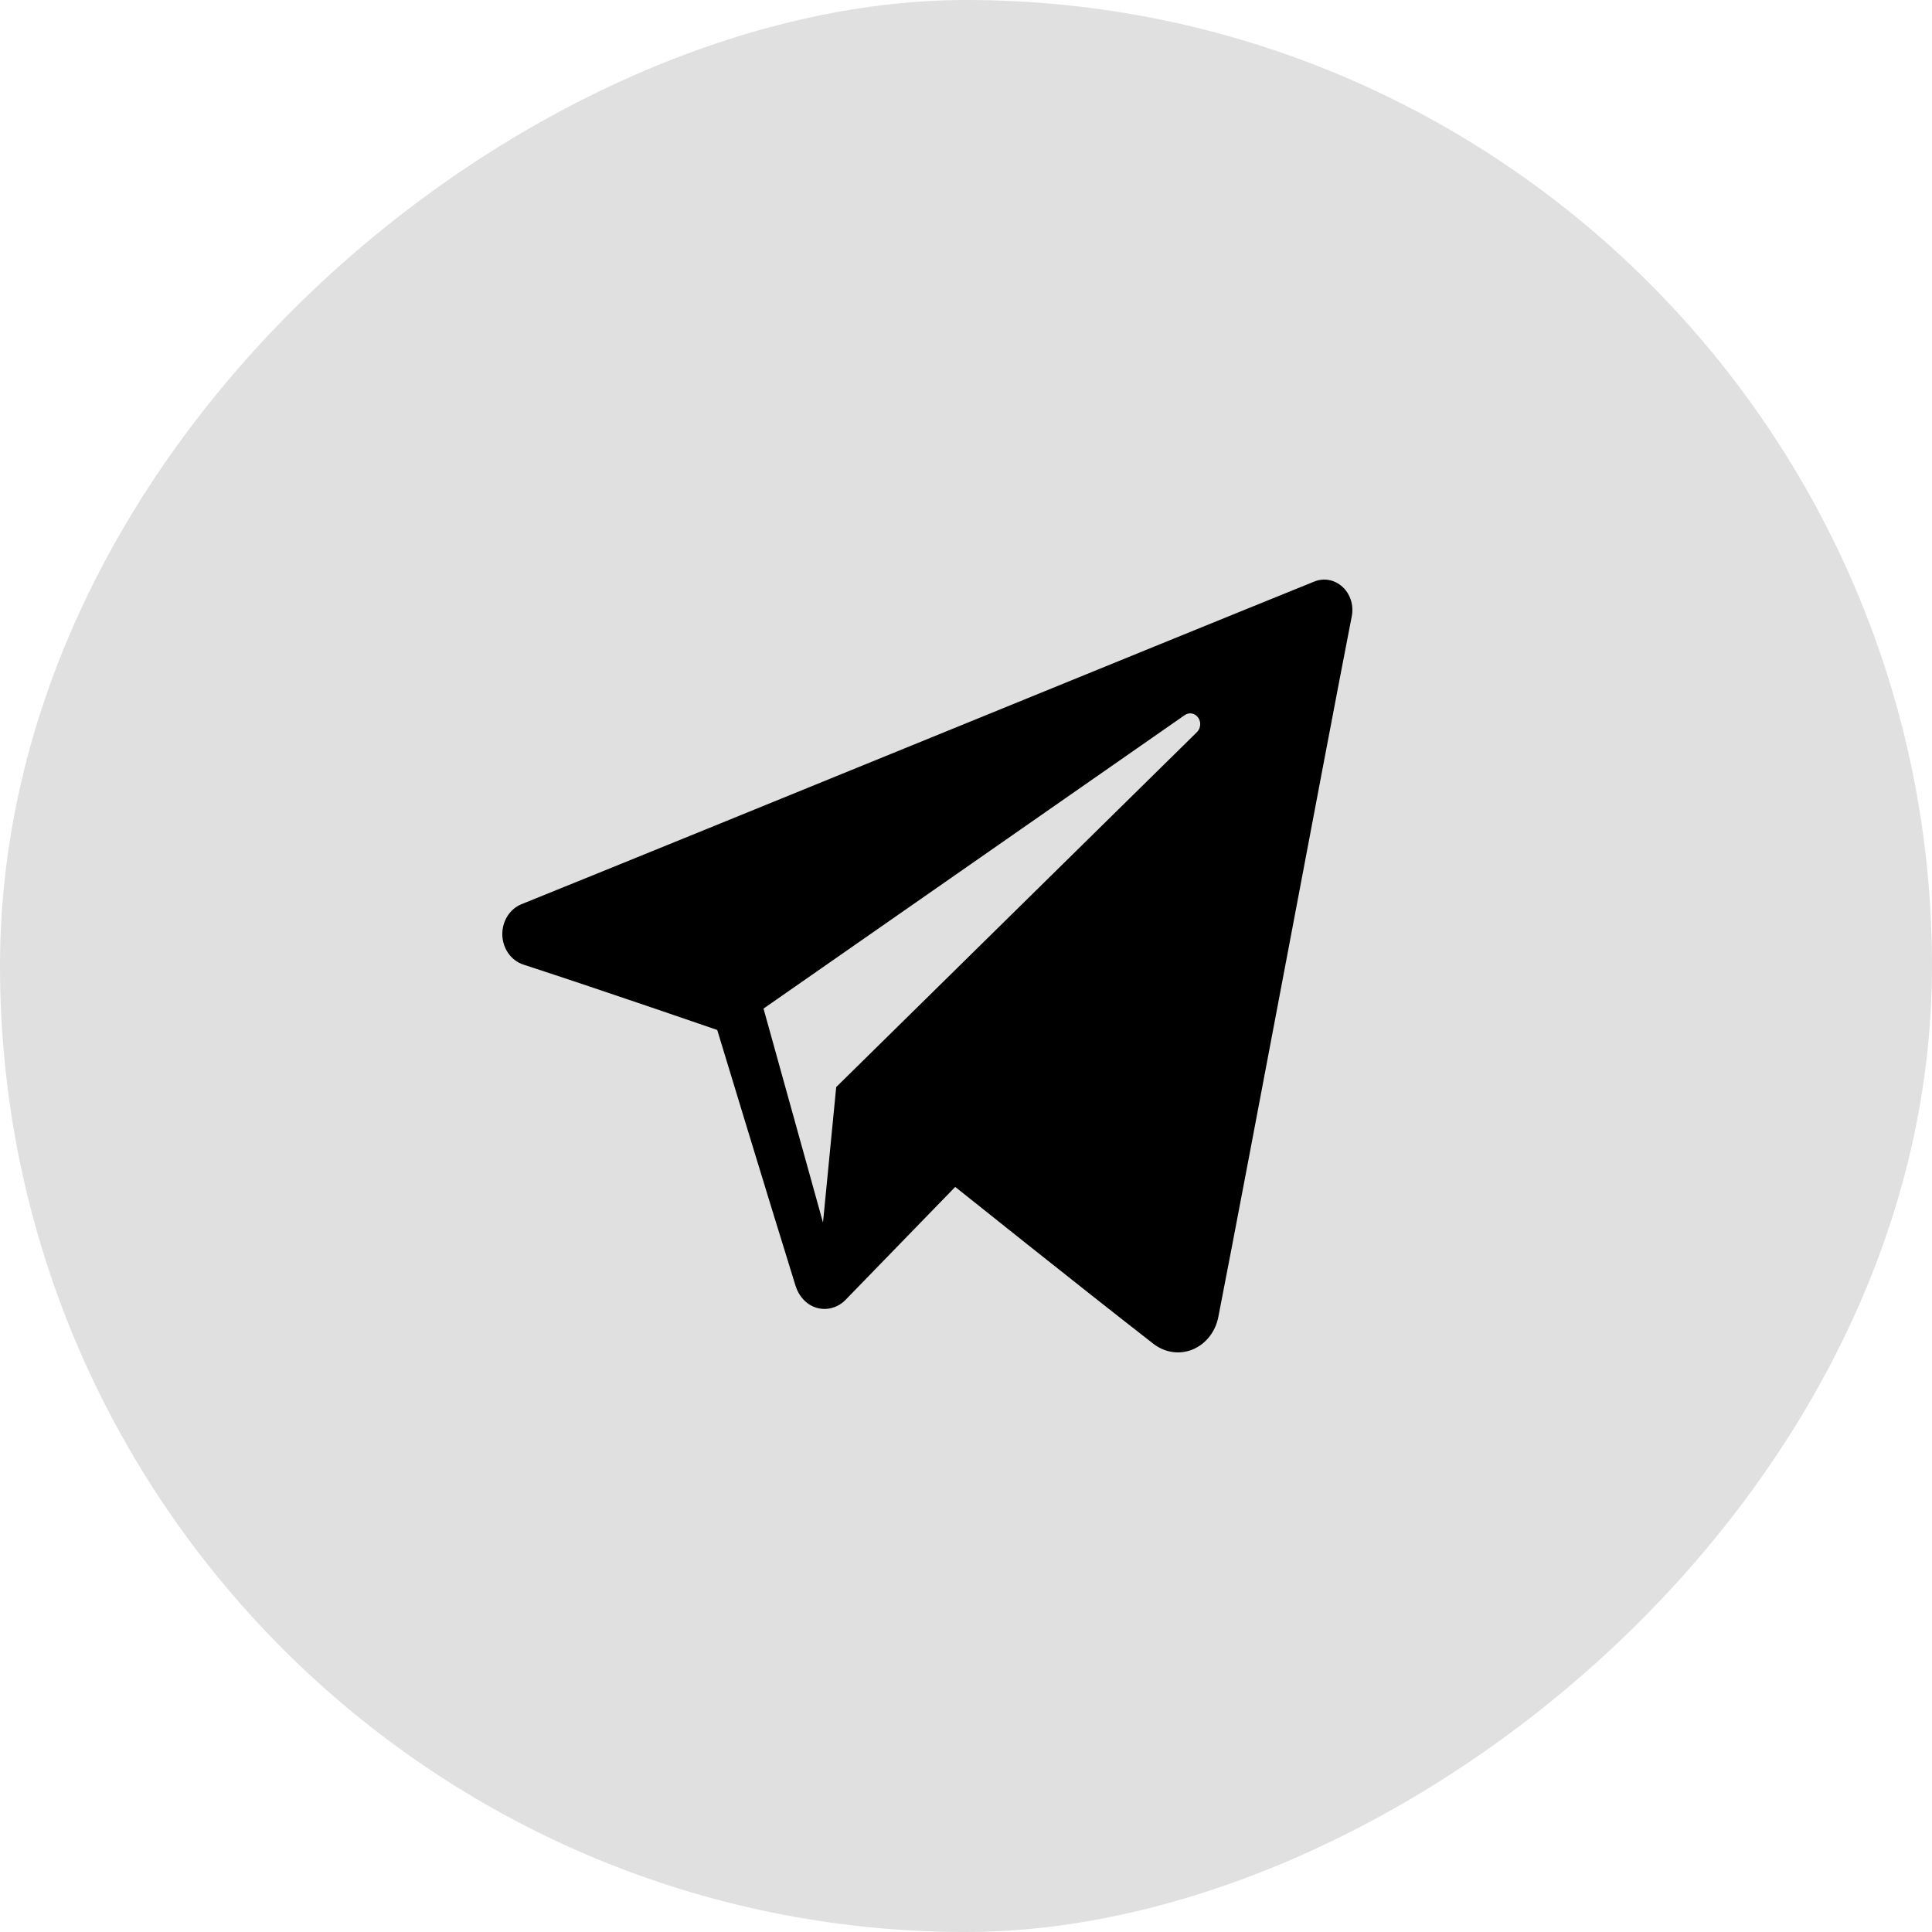 <?xml version="1.0" encoding="UTF-8"?> <svg xmlns="http://www.w3.org/2000/svg" width="50" height="50" viewBox="0 0 50 50" fill="none"><rect y="50" width="50" height="50" rx="25" transform="rotate(-90 0 50)" fill="#E0E0E0"></rect><path fill-rule="evenodd" clip-rule="evenodd" d="M29.852 34.779C30.147 35.007 30.527 35.064 30.867 34.924C31.206 34.783 31.455 34.467 31.53 34.084C32.327 30 34.259 19.663 34.984 15.948C35.039 15.668 34.948 15.377 34.746 15.19C34.544 15.003 34.265 14.949 34.015 15.05C30.172 16.602 18.335 21.447 13.497 23.4C13.19 23.524 12.99 23.846 13 24.199C13.011 24.553 13.229 24.86 13.544 24.963C15.714 25.671 18.562 26.656 18.562 26.656C18.562 26.656 19.893 31.041 20.587 33.271C20.674 33.551 20.874 33.771 21.139 33.847C21.403 33.922 21.686 33.843 21.883 33.64C22.997 32.492 24.721 30.717 24.721 30.717C24.721 30.717 27.995 33.336 29.852 34.779ZM19.76 26.102L21.299 31.64L21.641 28.133C21.641 28.133 27.587 22.282 30.977 18.947C31.076 18.849 31.09 18.685 31.007 18.57C30.925 18.455 30.775 18.428 30.662 18.506C26.734 21.243 19.76 26.102 19.76 26.102Z" fill="black"></path></svg> 